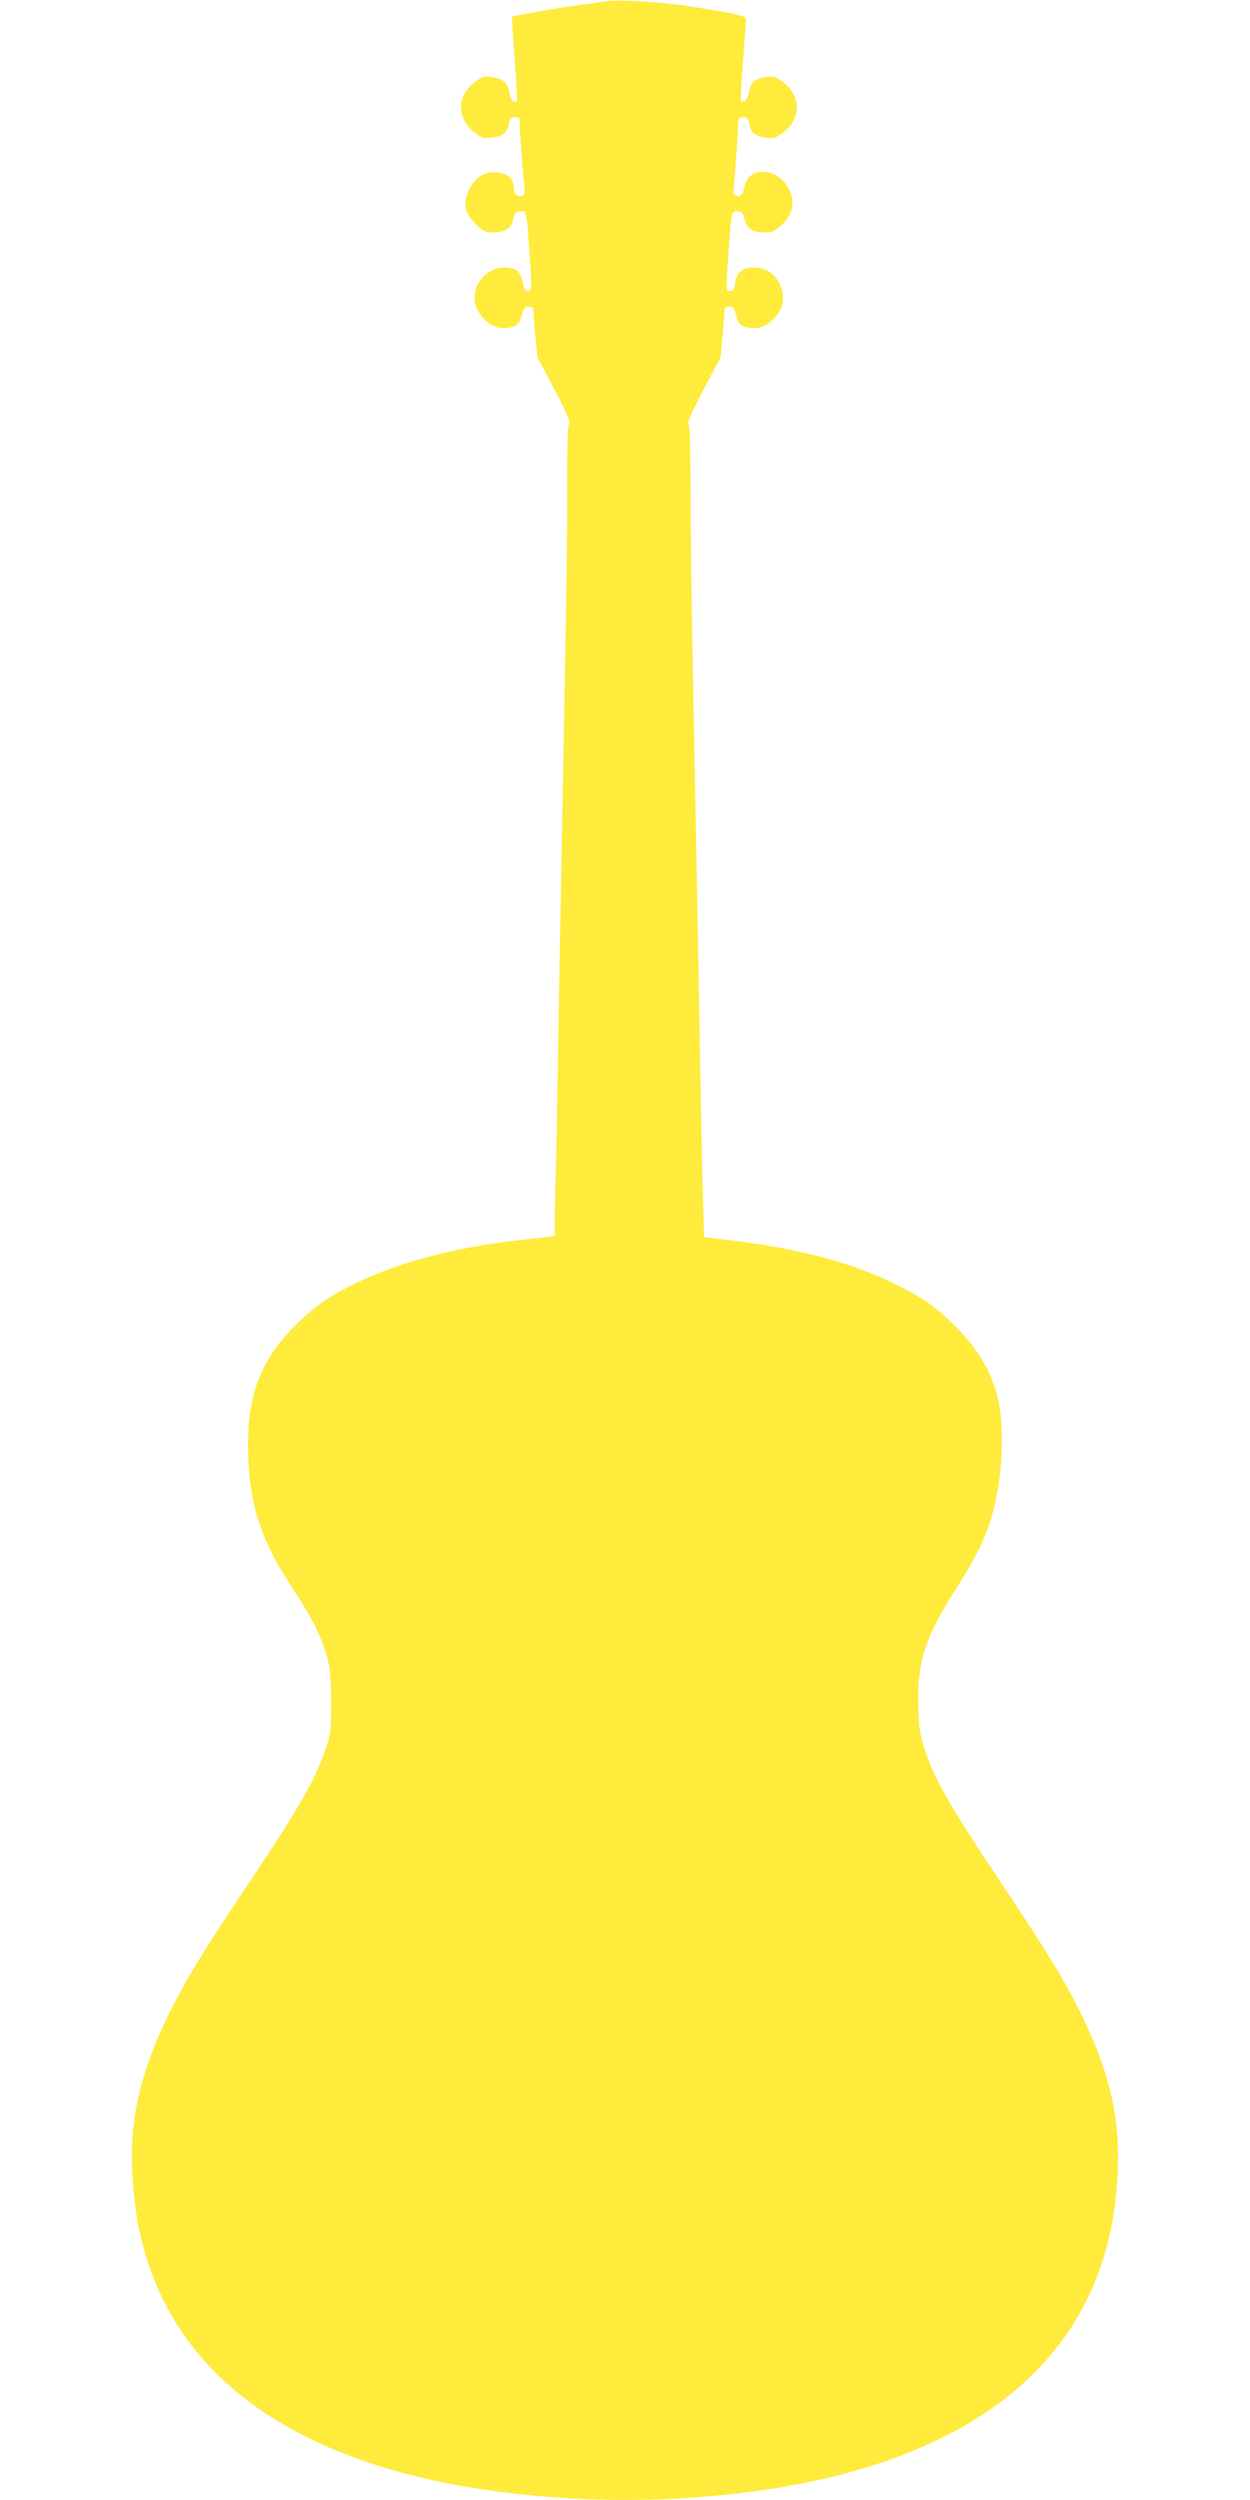 <?xml version="1.0" standalone="no"?>
<!DOCTYPE svg PUBLIC "-//W3C//DTD SVG 20010904//EN"
 "http://www.w3.org/TR/2001/REC-SVG-20010904/DTD/svg10.dtd">
<svg version="1.0" xmlns="http://www.w3.org/2000/svg"
 width="640pt" height="1280pt" viewBox="0 0 640 1280"
 preserveAspectRatio="xMidYMid meet">
<g transform="translate(0,1280) scale(0.1,-0.1)"
fill="#ffeb3b" stroke="none">
<path d="M3110 12794 c-14 -2 -63 -9 -110 -15 -96 -12 -373 -59 -378 -64 -2
-1 4 -98 13 -215 9 -116 14 -214 11 -217 -13 -14 -34 9 -39 44 -8 50 -30 69
-87 78 -40 6 -50 3 -86 -23 -98 -71 -98 -193 0 -264 36 -26 46 -29 86 -23 55
8 78 27 86 71 5 27 11 34 30 34 18 0 24 -5 24 -23 0 -30 18 -280 25 -333 4
-35 1 -43 -14 -47 -25 -6 -41 11 -41 44 0 45 -30 71 -86 76 -63 6 -110 -23
-142 -89 -34 -67 -24 -118 33 -175 39 -39 47 -43 93 -43 60 0 91 21 101 70 5
28 12 36 34 38 33 4 33 4 47 -198 14 -209 14 -210 -9 -210 -15 0 -20 10 -25
45 -9 55 -34 75 -95 75 -83 0 -151 -71 -151 -157 0 -73 75 -153 143 -153 63 0
85 14 98 65 10 38 15 45 35 45 13 0 24 -6 24 -12 0 -7 5 -65 10 -129 l11 -116
89 -169 c56 -108 84 -170 76 -172 -9 -2 -12 -68 -12 -295 1 -294 -3 -550 -29
-1932 -8 -412 -17 -941 -21 -1175 -3 -234 -8 -441 -9 -460 -2 -19 -3 -94 -4
-167 l-1 -132 -42 -5 c-24 -3 -88 -10 -143 -16 -406 -46 -749 -152 -986 -305
-41 -26 -113 -86 -160 -134 -171 -171 -239 -346 -239 -609 1 -292 60 -481 230
-737 92 -138 142 -238 172 -340 19 -68 23 -104 23 -240 0 -155 -1 -163 -33
-255 -51 -145 -137 -296 -368 -641 -253 -378 -344 -526 -434 -710 -149 -306
-202 -554 -180 -846 12 -156 28 -250 64 -373 179 -613 719 -1017 1575 -1180
561 -106 1201 -106 1762 0 856 163 1396 567 1575 1180 36 123 52 217 64 373
22 292 -31 540 -180 846 -90 184 -181 332 -434 710 -232 347 -318 497 -367
641 -28 83 -33 111 -37 225 -7 236 32 358 195 614 140 219 188 340 218 546 19
127 19 311 0 397 -32 154 -97 269 -220 394 -102 102 -176 154 -320 224 -224
108 -486 177 -830 219 l-140 17 -6 209 c-4 116 -9 392 -13 615 -7 412 -16 914
-37 2000 -7 333 -13 770 -13 972 -1 265 -4 368 -12 370 -7 2 27 76 77 171 l89
168 10 112 c5 62 10 120 10 130 0 11 8 17 24 17 20 0 25 -7 35 -45 9 -34 18
-48 37 -55 46 -18 95 -12 131 16 73 55 91 129 53 205 -27 52 -72 79 -132 79
-59 0 -85 -22 -94 -80 -5 -30 -11 -40 -25 -40 -23 0 -23 0 -9 199 15 211 16
213 48 209 21 -2 28 -10 33 -38 10 -48 41 -70 100 -70 42 0 55 5 88 36 65 58
76 128 31 202 -57 93 -192 98 -215 7 -13 -53 -21 -64 -44 -58 -15 4 -19 12
-15 36 5 42 24 306 24 340 0 22 5 27 25 27 20 0 25 -6 31 -34 8 -45 29 -63 84
-71 40 -6 50 -3 86 23 98 71 98 193 0 264 -36 26 -46 29 -86 23 -57 -9 -77
-26 -85 -77 -6 -35 -27 -59 -41 -45 -3 2 2 94 10 203 9 110 16 206 16 215 0
18 -57 31 -312 70 -128 19 -346 32 -398 23z"/>
</g>
</svg>
